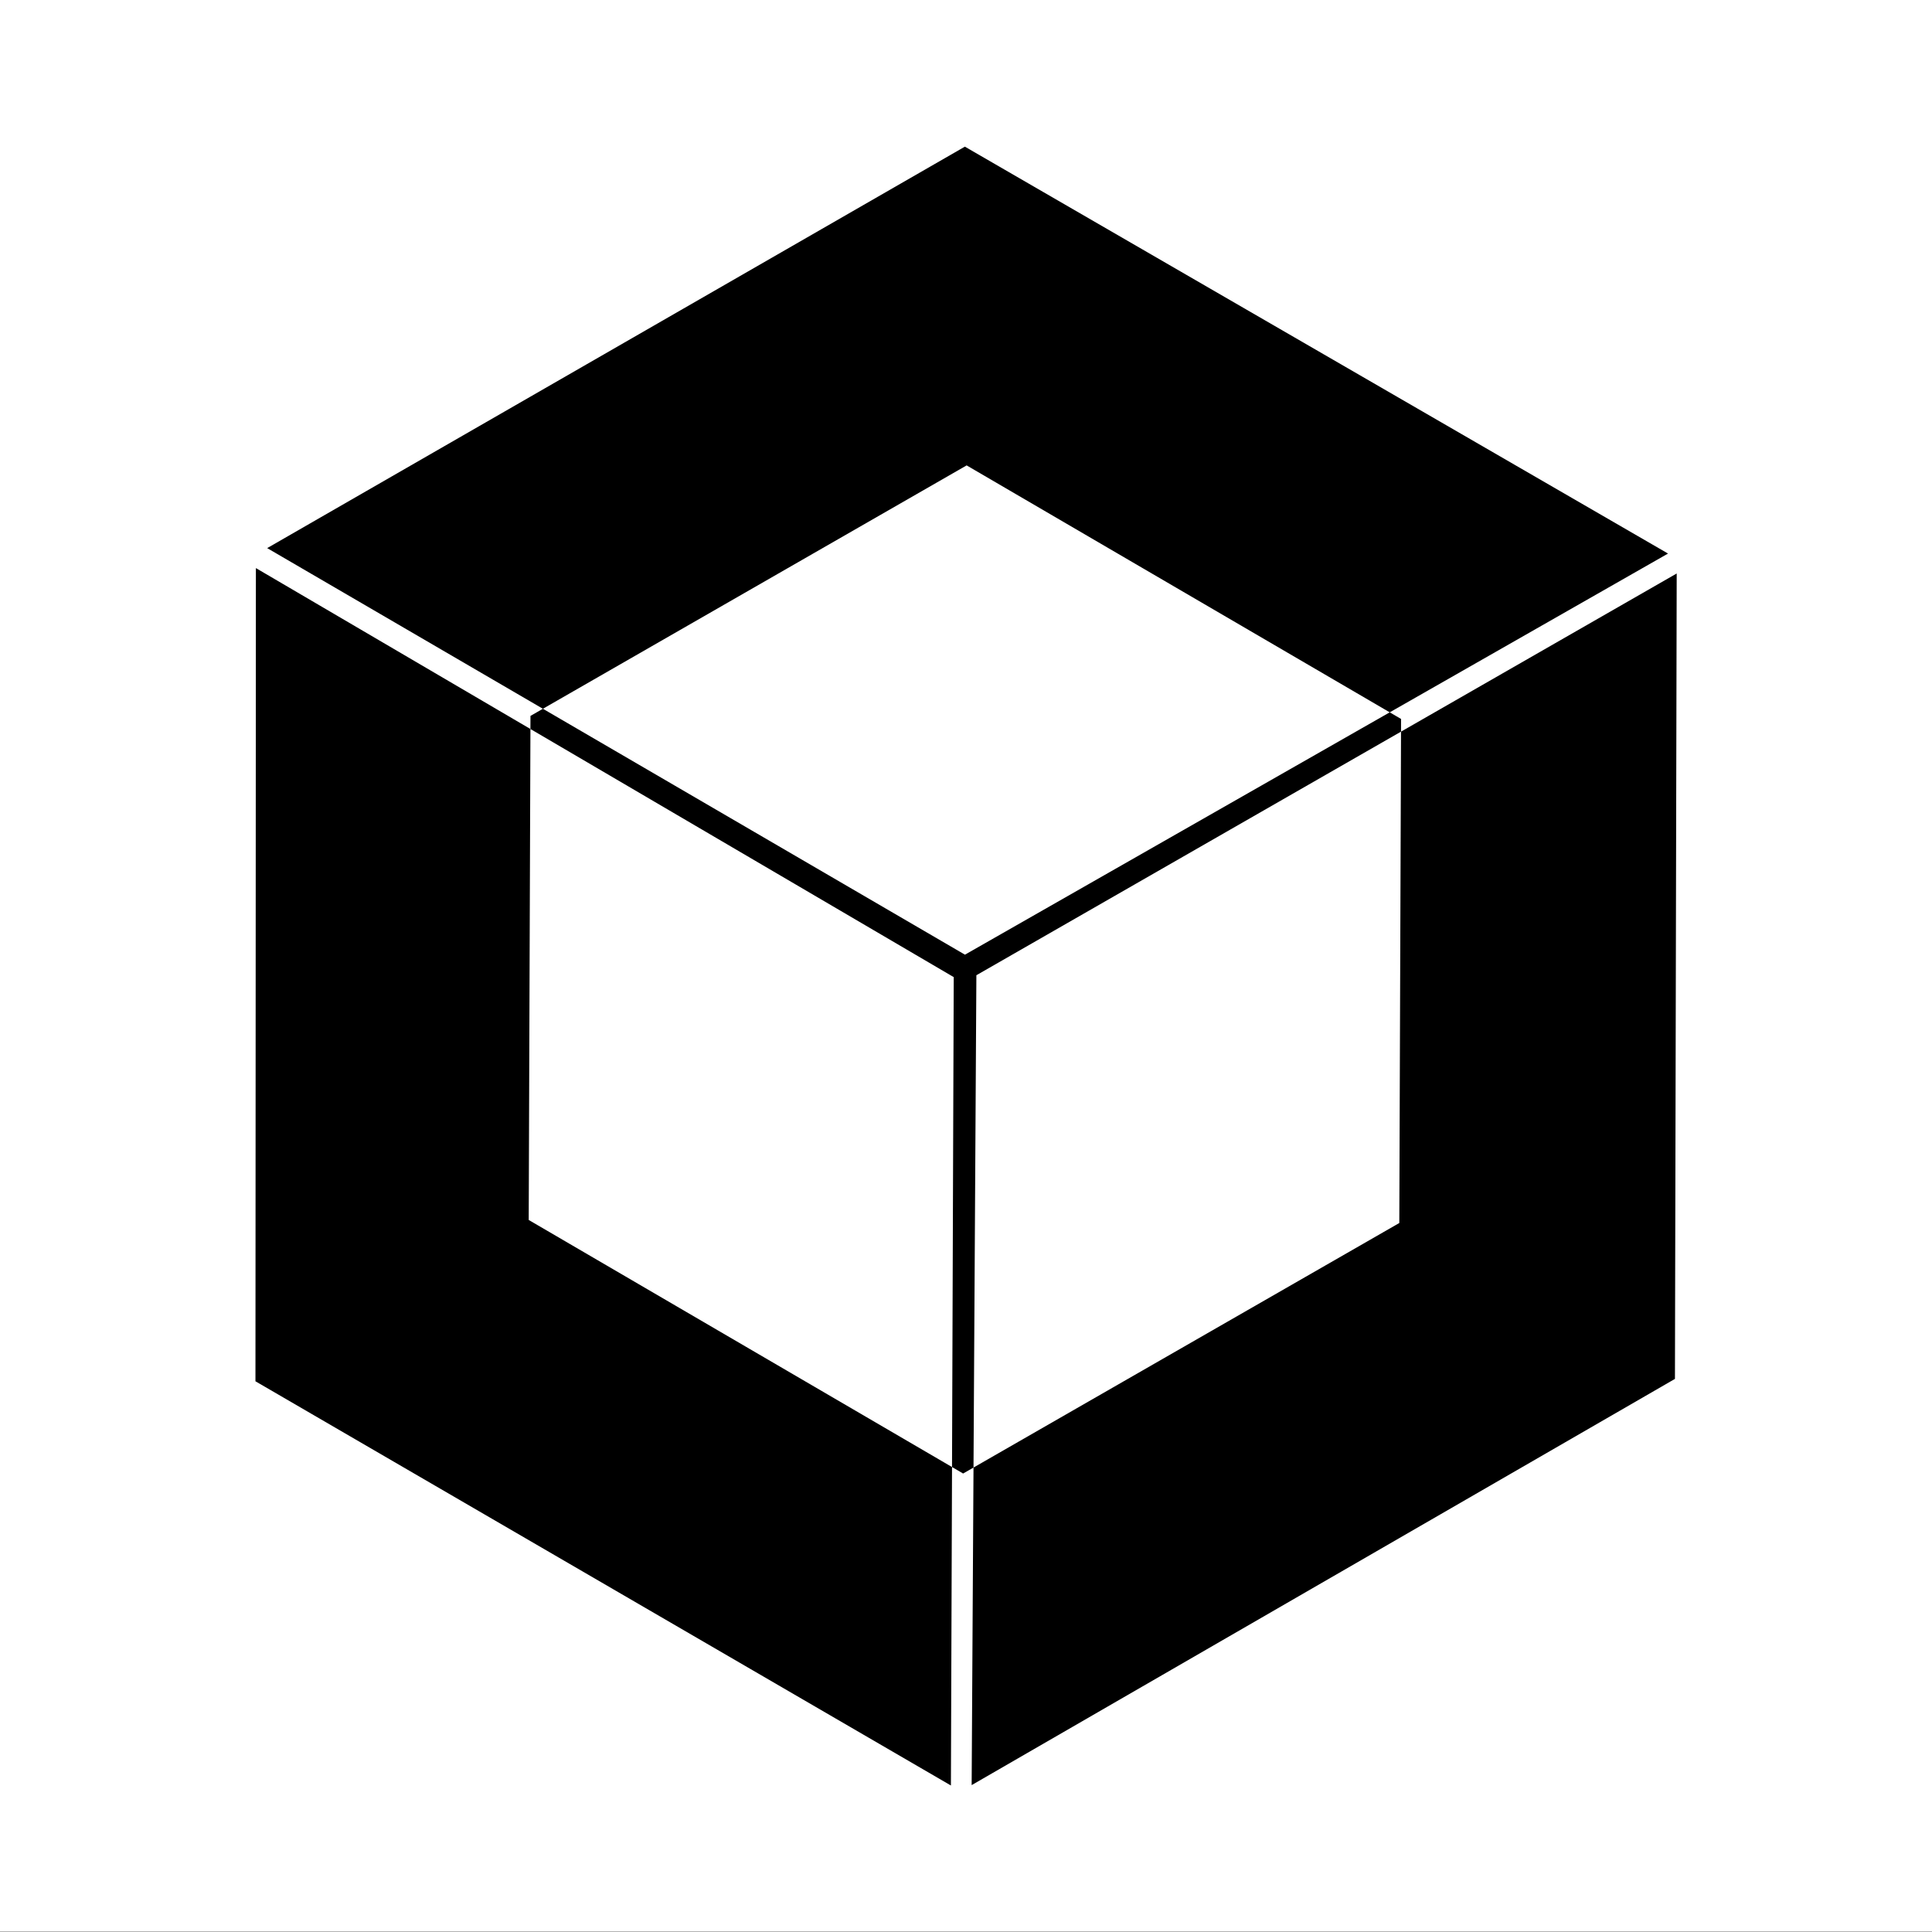 <svg width="138" height="138" viewBox="0 0 138 138" version="1.2" baseProfile="tiny-ps" xmlns="http://www.w3.org/2000/svg" xmlns:xlink="http://www.w3.org/1999/xlink" xml:space="preserve" xmlns:serif="http://www.serif.com/" style="fill-rule:evenodd;clip-rule:evenodd;stroke-linejoin:round;stroke-miterlimit:2;">
    <rect x="0" y="0" width="138" height="138" fill="#808080" stroke="none"/>
    <g transform="matrix(0.967,0,0,0.975,3.438,2.375)">
        <rect x="-3.565" y="-2.595" width="142.97" height="141.662" fill="#fff"/>
    </g>
    <g id="path2_2" transform="matrix(0.85,0,0,0.85,10.311,10.477)">
        <path d="M69.1,26.783L105.606,48.09L105.458,90.448L68.804,111.499L32.299,90.192L32.447,47.834L69.1,26.783ZM69.521,137.684L69.918,69.627L128.769,35.866L128.621,103.548L69.521,137.684ZM9.373,35.412L68.015,69.785L67.778,137.716L9.336,103.748L9.373,35.412ZM128.04,34.191L68.958,67.899L10.322,33.734L68.951,-0.002L128.04,34.191Z"/>
    </g>
</svg>
